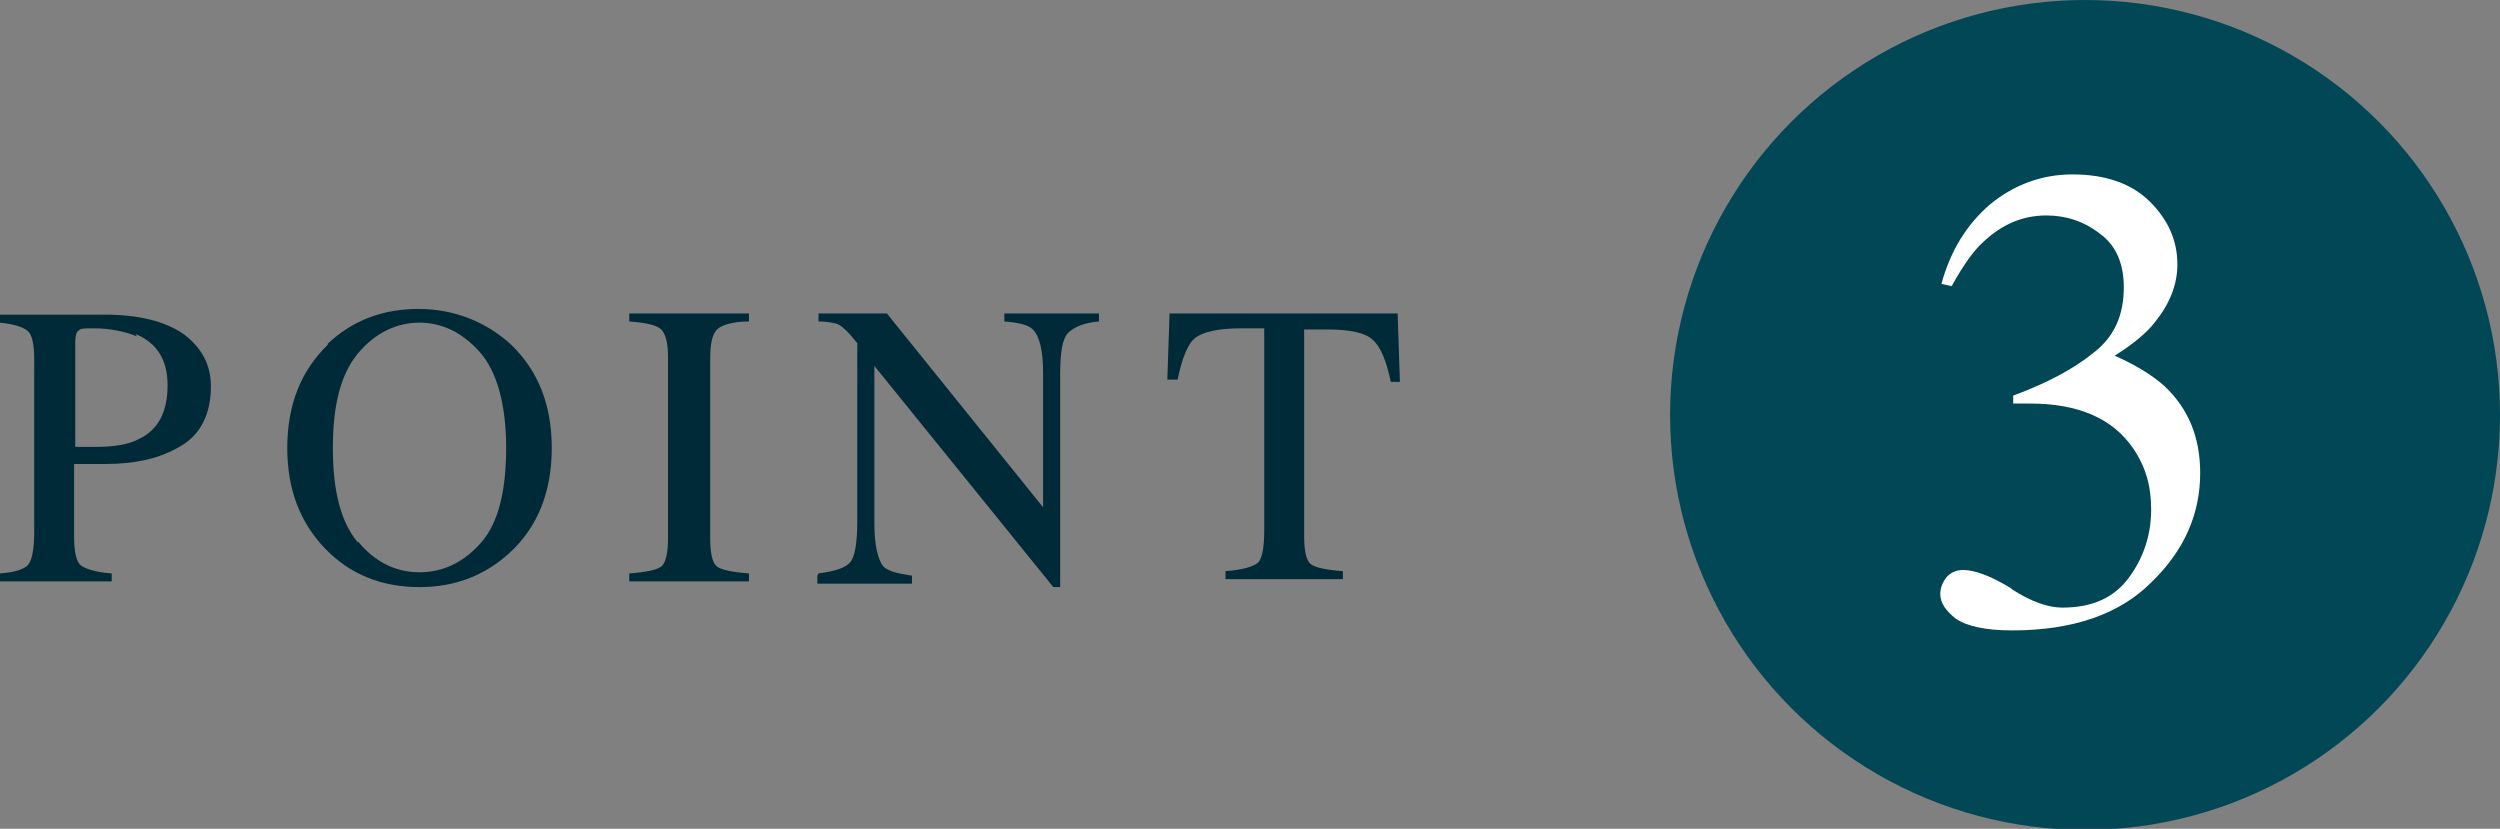 <?xml version="1.0" encoding="UTF-8"?>
<svg id="_レイヤー_2" data-name="レイヤー 2" xmlns="http://www.w3.org/2000/svg" viewBox="0 0 21.93 7.27">
  <rect x="0" y="0" width="21.93" height="7.27" fill="#808080" stroke="none"/>
  <defs>
    <style>
      .cls-1 {
        fill: #014756;
      }

      .cls-2 {
        fill: #fff;
      }

      .cls-3 {
        fill: #002a37;
      }
    </style>
  </defs>
  <g id="_レイヤー_1-2" data-name="レイヤー 1">
    <g>
      <path class="cls-3" d="M0,5.03c.14-.01.22-.04.25-.08.03-.04.05-.13.05-.28v-1.53c0-.12-.02-.21-.06-.24s-.12-.06-.25-.07v-.07h.93c.3,0,.53.06.69.17.16.12.24.27.24.46,0,.24-.09.42-.26.52-.18.11-.4.16-.66.16-.04,0-.09,0-.15,0-.06,0-.1,0-.13,0v.64c0,.13.02.22.06.25s.13.06.27.07v.07h-.99v-.07ZM1.2,2.95c-.1-.04-.23-.07-.38-.07-.07,0-.12,0-.13.02-.02.01-.03.05-.03.1v.92c.06,0,.1,0,.12,0,.02,0,.04,0,.06,0,.16,0,.29-.02.38-.07.17-.08.25-.24.25-.47,0-.22-.09-.37-.28-.45Z"/>
      <path class="cls-3" d="M2.87,3.02c.22-.21.49-.31.8-.31s.59.11.81.31c.24.23.36.53.36.91s-.12.69-.37.92c-.22.2-.48.3-.79.3-.33,0-.61-.11-.83-.34-.22-.23-.33-.52-.33-.88,0-.38.12-.68.36-.91ZM3.14,4.75c.15.18.33.27.54.27s.39-.09.54-.26c.15-.17.22-.45.22-.83s-.08-.67-.23-.84-.33-.26-.53-.26-.39.09-.54.27c-.15.18-.22.45-.22.83s.07.65.22.83Z"/>
      <path class="cls-3" d="M5.52,5.03c.14-.01.24-.03.28-.06.04-.03.06-.12.06-.25v-1.58c0-.13-.02-.21-.06-.25-.04-.04-.14-.06-.28-.07v-.07h1.05v.07c-.14,0-.24.03-.28.07s-.06.12-.06.25v1.58c0,.14.02.22.06.25.04.03.14.05.28.06v.07h-1.05v-.07Z"/>
      <path class="cls-3" d="M7.18,5.03c.15-.02.24-.05.28-.1.04-.05.06-.17.06-.36v-1.56l-.05-.06c-.05-.06-.1-.1-.13-.11-.04-.01-.09-.02-.16-.02v-.07h.6l1.37,1.7v-1.18c0-.19-.03-.32-.09-.38-.04-.04-.12-.06-.25-.07v-.07h.83v.07c-.13.01-.22.05-.27.1s-.07.17-.07.36v1.87h-.06l-1.57-1.94v1.38c0,.19.03.32.08.38.04.04.12.06.25.08v.07h-.83v-.07Z"/>
      <path class="cls-3" d="M10.26,2.75h2l.02.6h-.08c-.04-.19-.09-.31-.16-.37-.06-.06-.2-.09-.4-.09h-.2v1.81c0,.14.02.22.06.25.04.03.14.05.28.06v.07h-1.03v-.07c.15-.01.24-.04.28-.07s.06-.13.06-.29v-1.77h-.2c-.2,0-.33.03-.4.08s-.12.18-.16.37h-.09l.02-.6Z"/>
      <circle class="cls-1" cx="18.29" cy="3.64" r="3.64"/>
      <path class="cls-2" d="M17.65,5.17c.17.11.32.16.44.16.27,0,.46-.09.59-.27s.19-.38.19-.59-.05-.38-.16-.54c-.18-.26-.48-.39-.9-.39-.03,0-.05,0-.07,0-.02,0-.05,0-.08,0v-.07c.3-.11.54-.24.71-.38.18-.14.26-.33.26-.57,0-.21-.07-.37-.21-.47-.14-.11-.3-.16-.47-.16-.21,0-.39.08-.55.23-.09.08-.18.21-.28.39l-.09-.02c.08-.29.22-.52.43-.7.21-.17.45-.26.72-.26.29,0,.52.08.68.24s.24.34.24.55c0,.18-.07.35-.2.51-.07.09-.19.19-.35.29.18.08.33.17.44.27.21.2.31.45.31.76,0,.36-.14.68-.43.96-.28.28-.69.42-1.22.42-.24,0-.4-.04-.49-.1-.09-.07-.14-.14-.14-.22,0-.05.02-.1.05-.14s.08-.07.15-.07c.1,0,.24.05.42.16Z"/>
    </g>
  </g>
</svg>